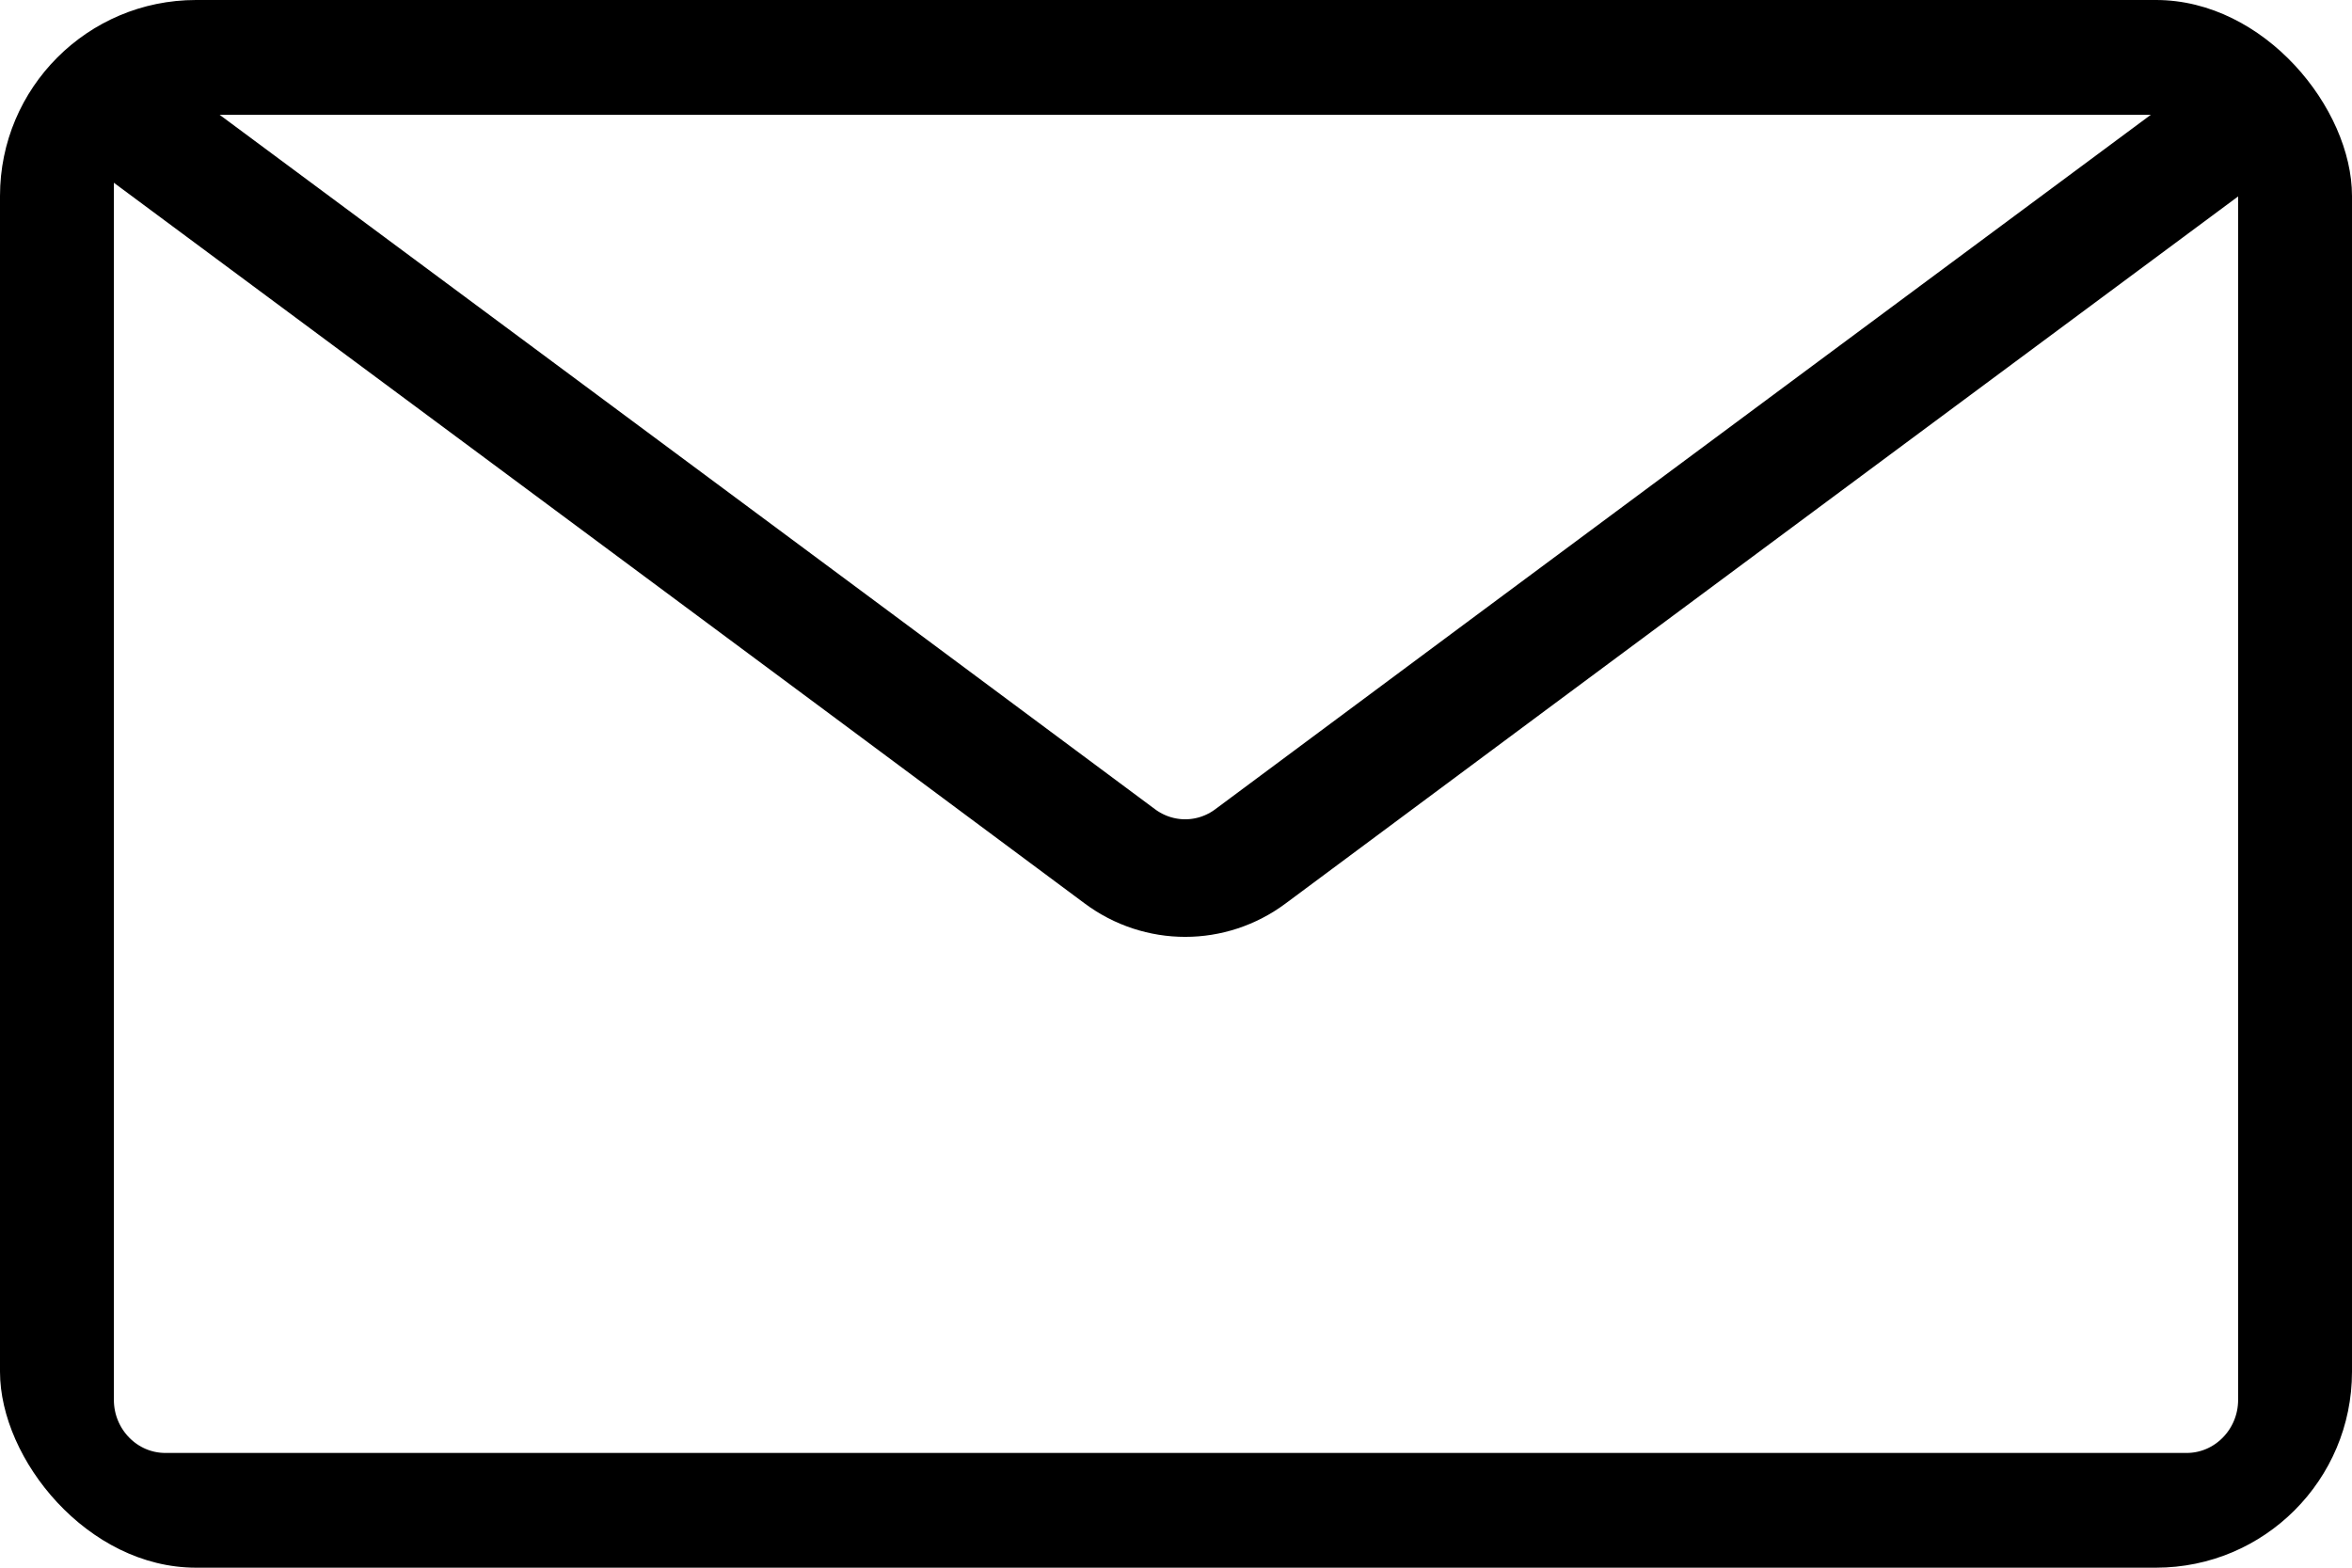 <svg width="24" height="16" viewBox="0 0 24 16" fill="none" xmlns="http://www.w3.org/2000/svg">
<g clip-path="url(#clip0_2857_7082)">
<path d="M22.312 0.572H1.688C1.066 0.572 0.562 1.083 0.562 1.714V14.286C0.562 14.917 1.066 15.429 1.688 15.429H22.312C22.934 15.429 23.438 14.917 23.438 14.286V1.714C23.438 1.083 22.934 0.572 22.312 0.572Z" stroke="black" stroke-width="1.2" stroke-miterlimit="10"/>
<path d="M23.25 0.952C23.25 0.952 15.165 6.949 12.761 8.739C12.364 9.036 11.824 9.036 11.426 8.739C9.023 6.949 0.938 0.952 0.938 0.952" stroke="black" stroke-width="1.2" stroke-miterlimit="10"/>
</g>
<defs>
<clipPath id="clip0_2857_7082">
<rect width="24" height="16" rx="2" fill="white"/>
</clipPath>
</defs>
</svg>
